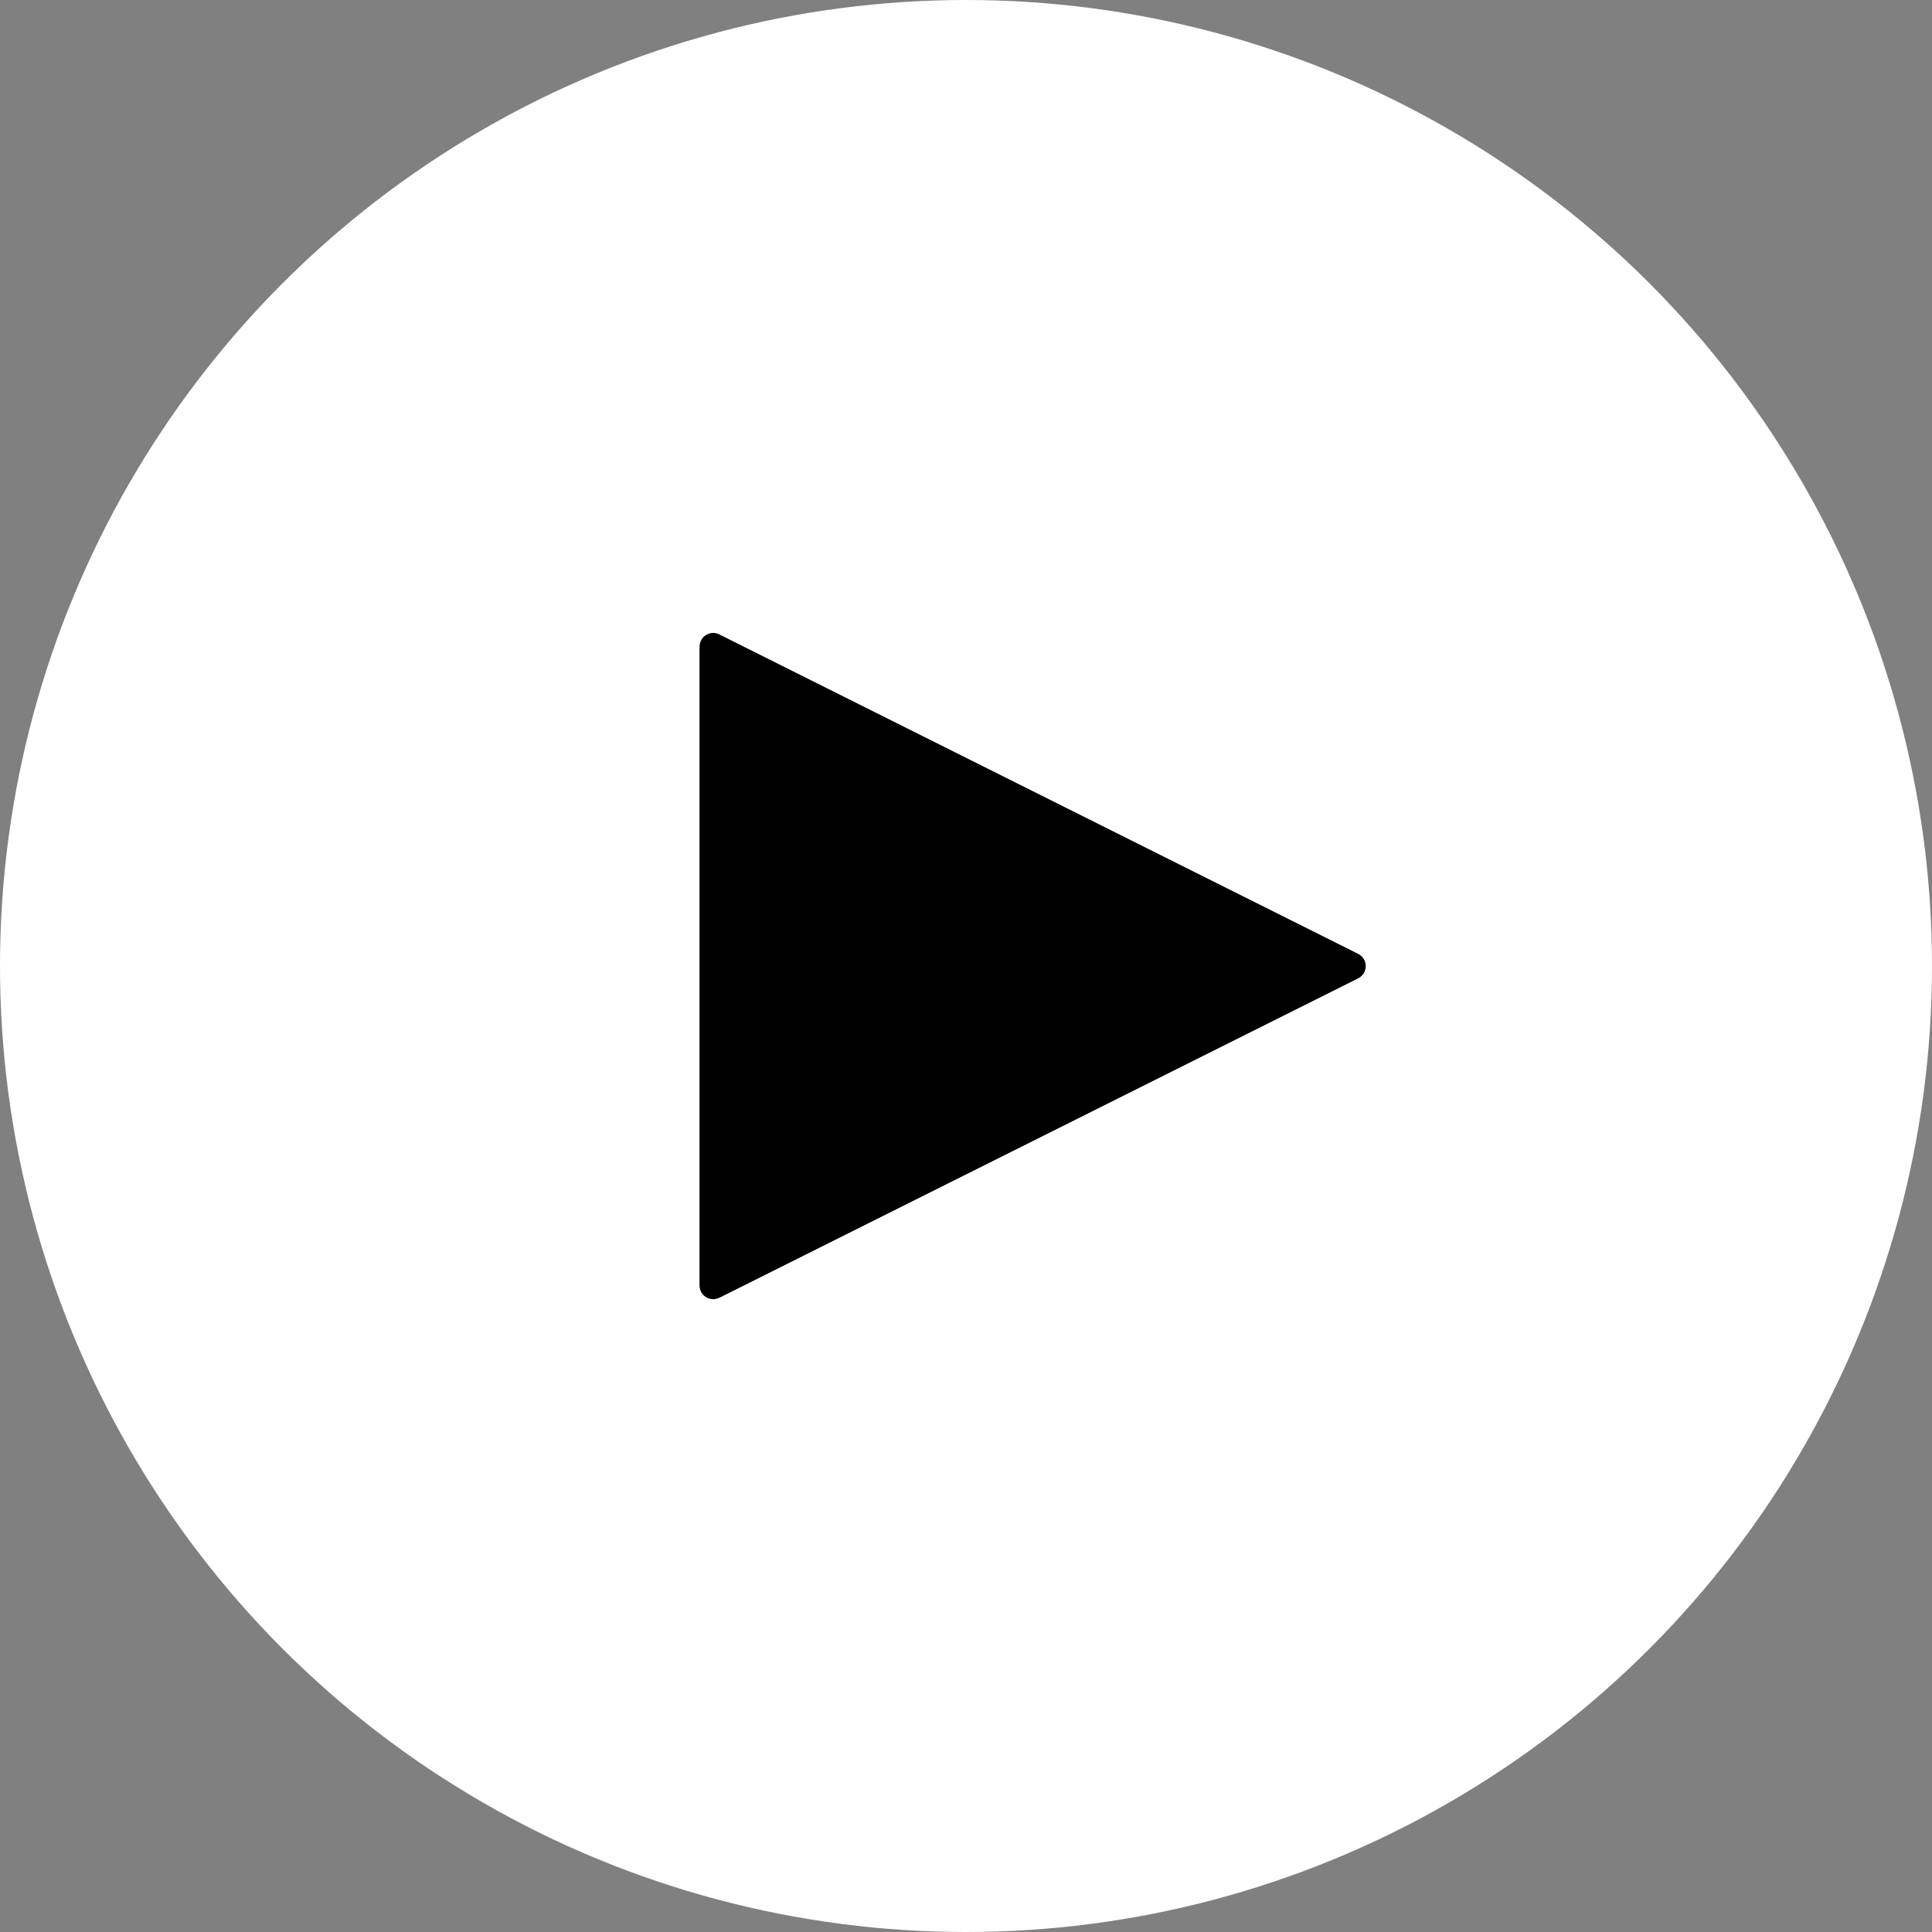 <svg width="116" height="116" viewBox="0 0 116 116" fill="none" xmlns="http://www.w3.org/2000/svg">
<rect x="0" y="0" width="116" height="116" fill="#808080" stroke="none"/>
<circle cx="58" cy="58" r="58" fill="white"/>
<path d="M42.833 78.006C42.972 78.006 43.065 77.96 43.204 77.914L81.537 58.747C81.815 58.608 82 58.331 82 58.006C82 57.682 81.815 57.405 81.537 57.266L43.204 38.099C42.926 37.96 42.648 37.96 42.37 38.145C42.139 38.284 42 38.562 42 38.84V77.173C42 77.451 42.139 77.729 42.37 77.868C42.509 77.96 42.694 78.006 42.833 78.006Z" fill="black"/>
</svg>

